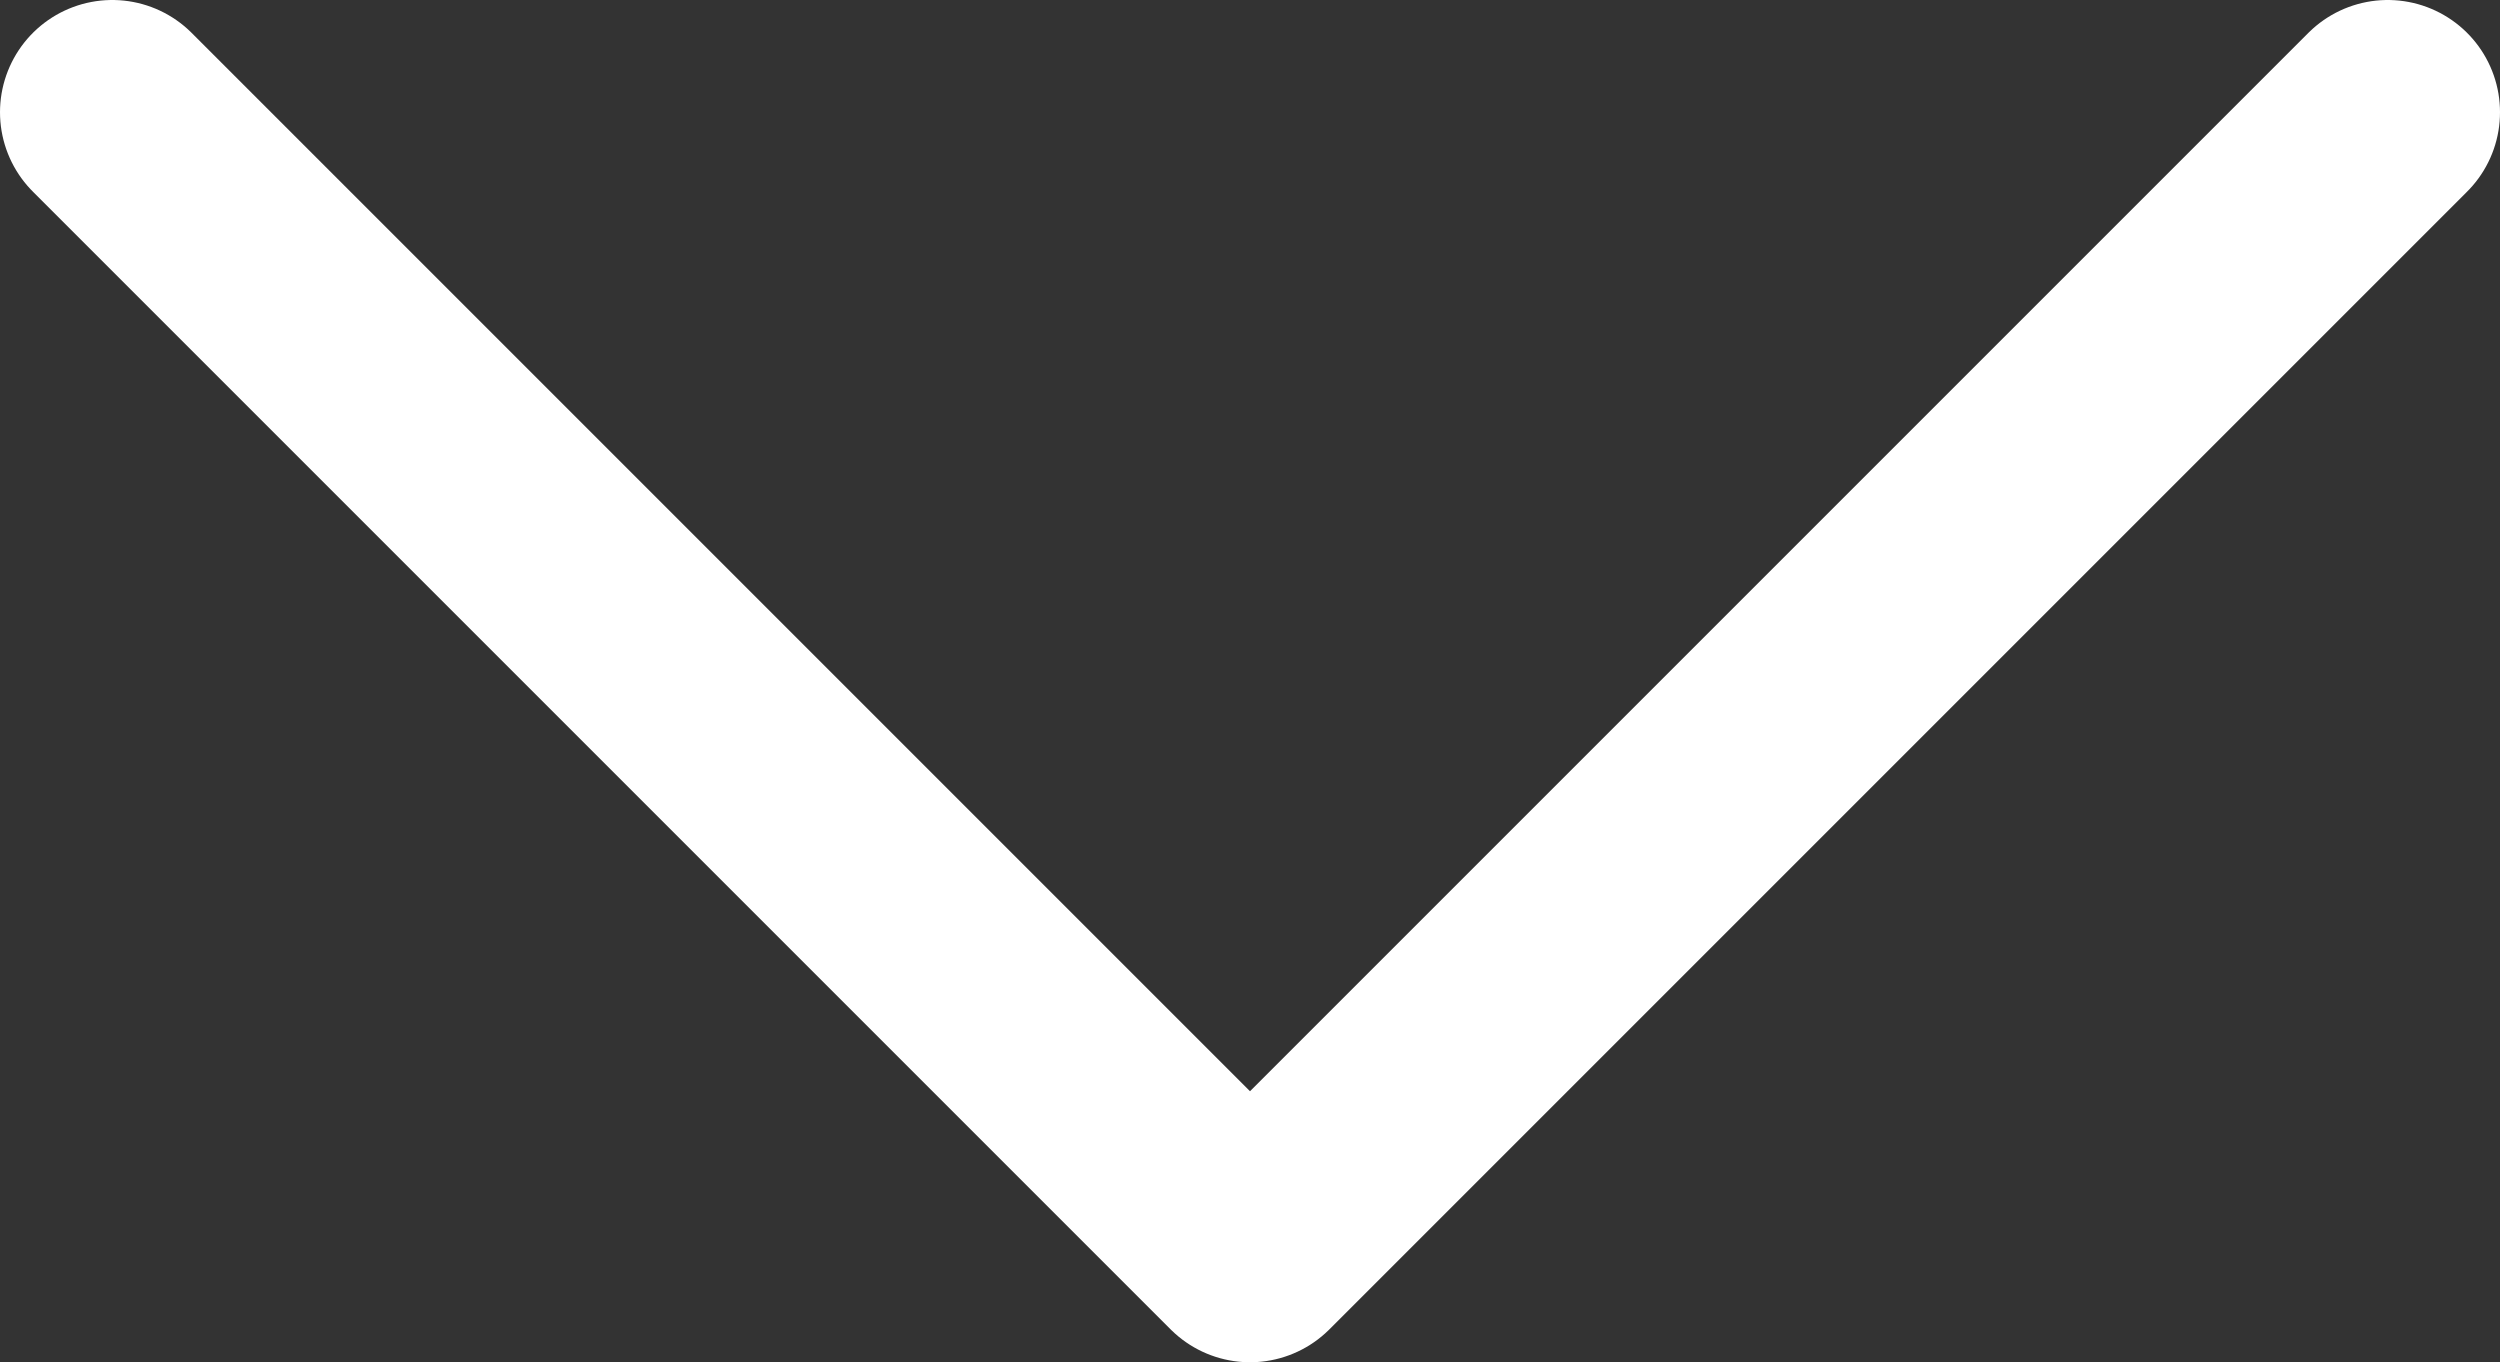 <?xml version="1.0"?>
<svg xmlns="http://www.w3.org/2000/svg" id="Layer_1" data-name="Layer 1" viewBox="0 0 133.62 72.81" width="133.62" height="72.81" x="0" y="0"><rect x="0" y="0" width="133.62" height="72.81" fill="#333333" stroke="none"/><defs><style>.cls-1{fill:none;stroke:#fff;stroke-linecap:round;stroke-linejoin:round;stroke-width:12px;}</style></defs><title>arrow down white</title><polyline class="cls-1" points="6 6 66.81 66.81 127.62 6"/></svg>
